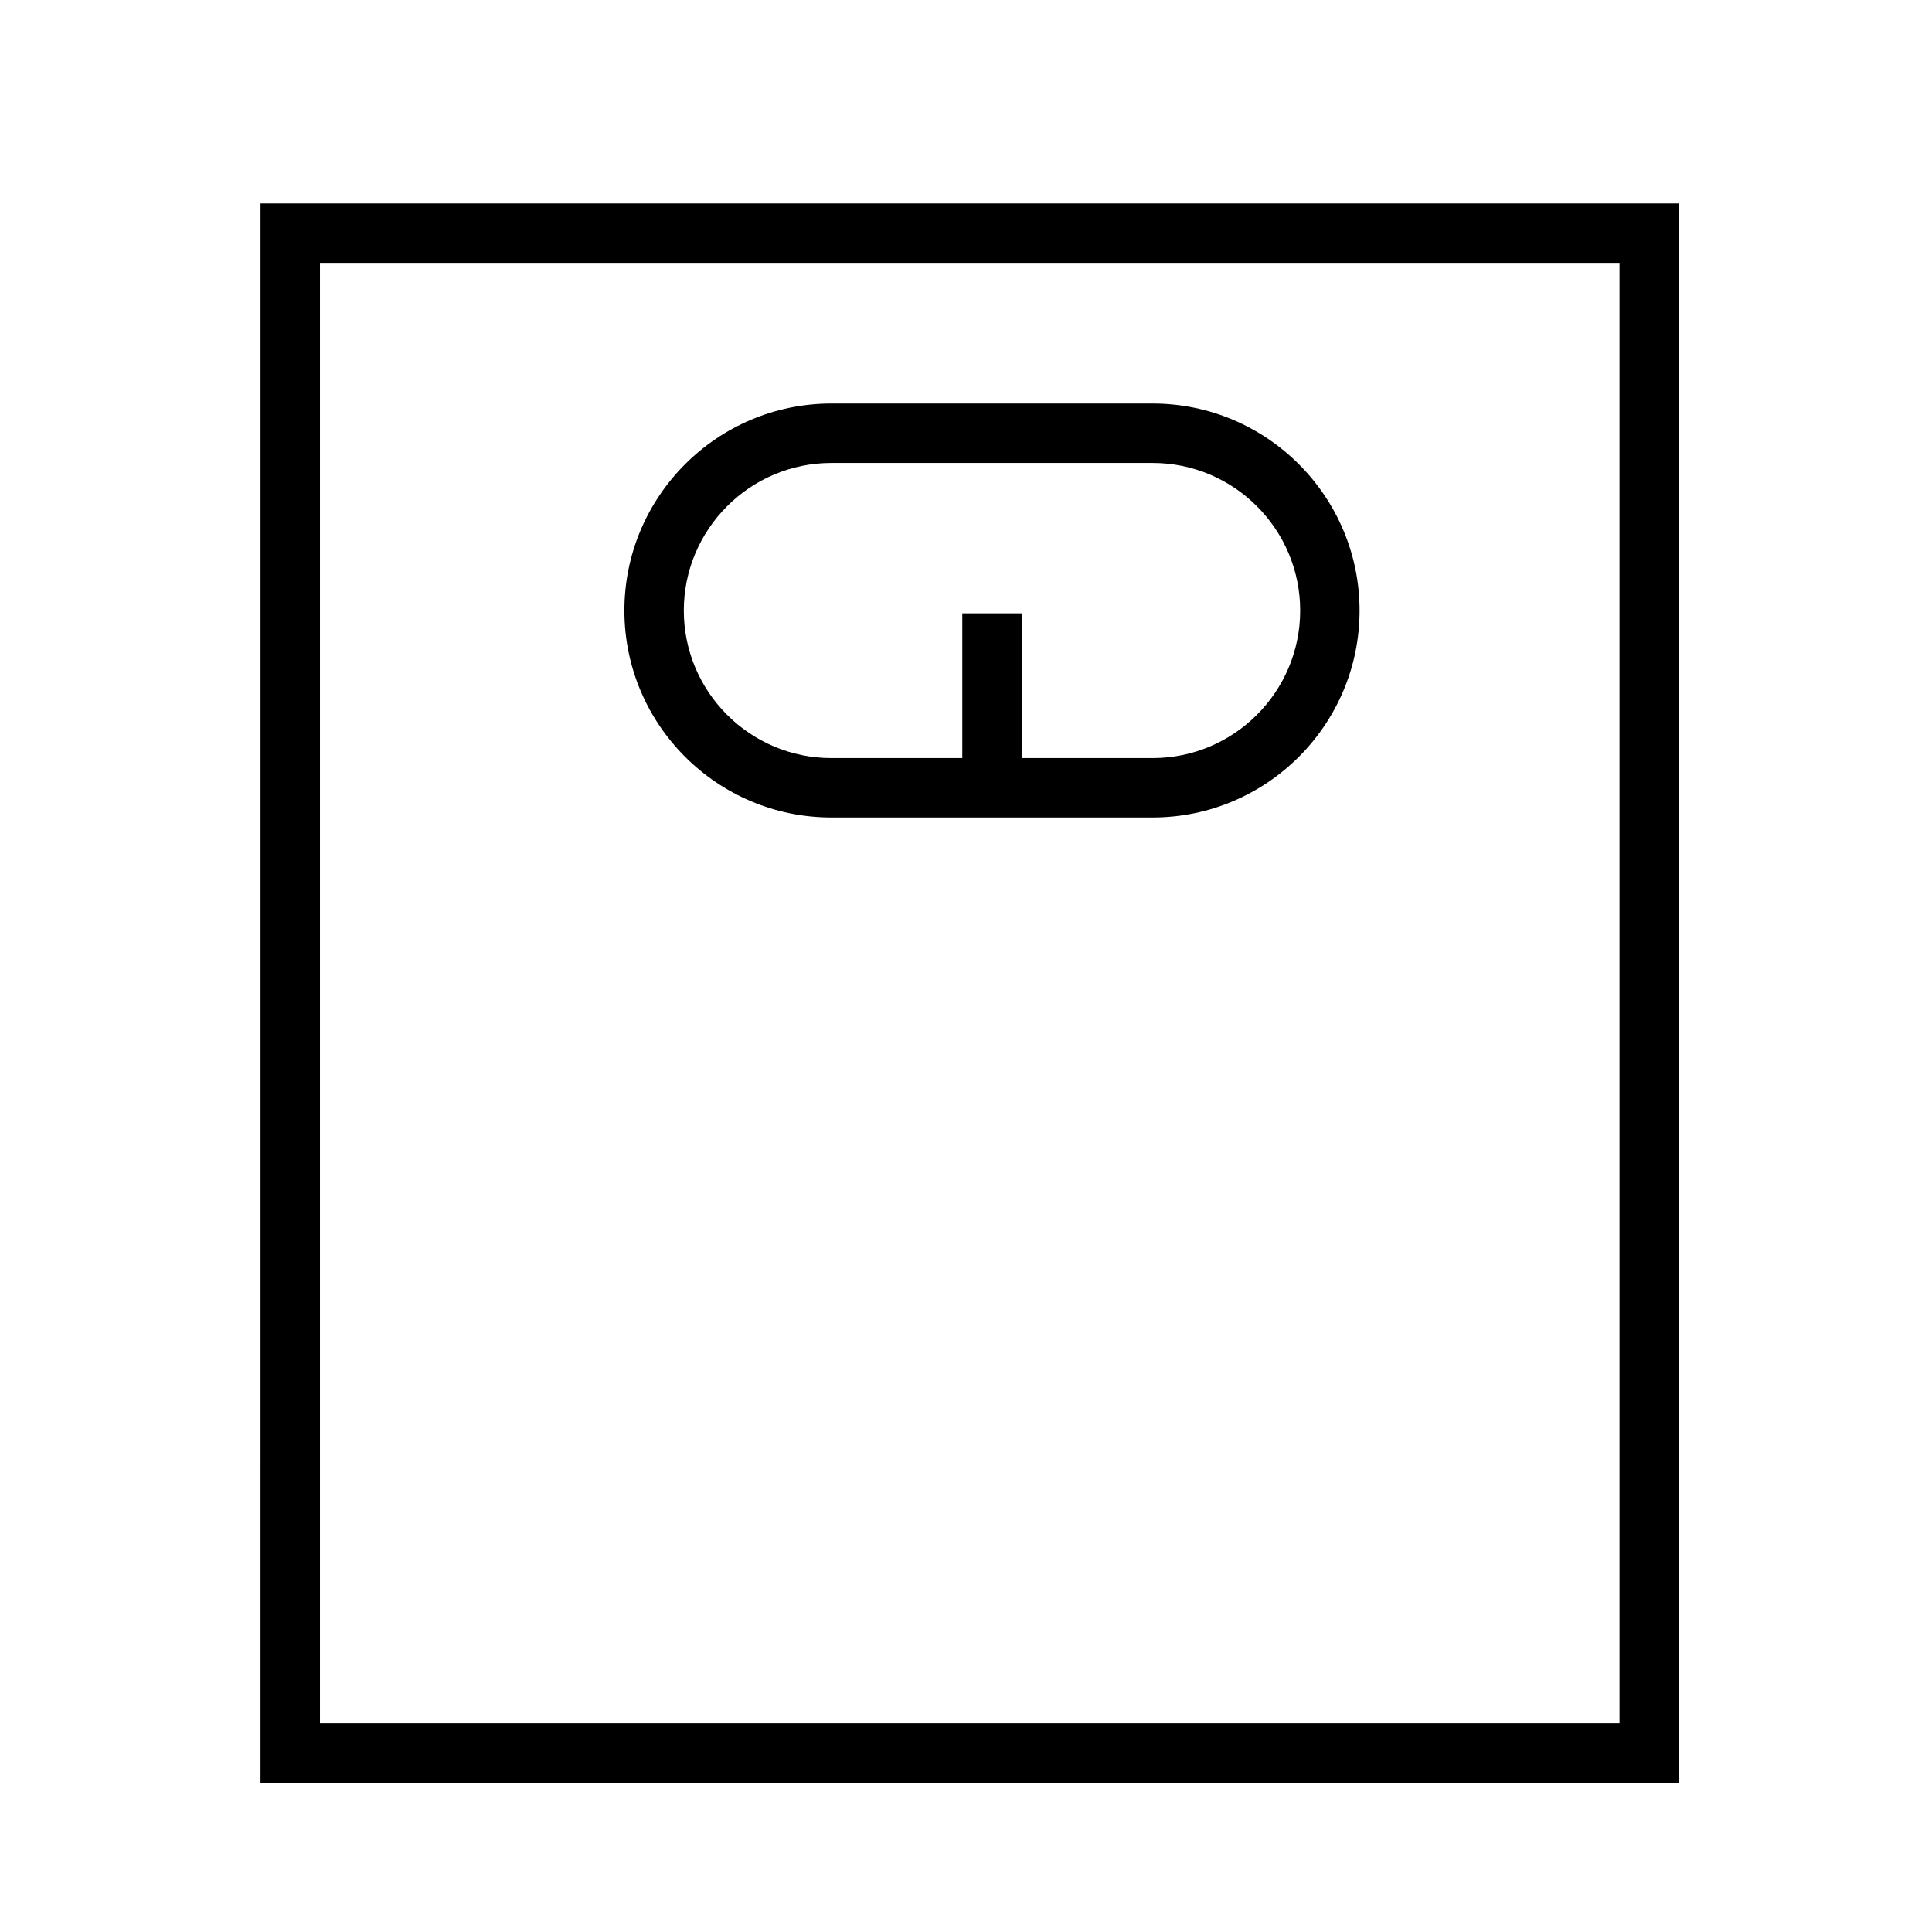 <?xml version="1.0" encoding="UTF-8"?>
<!-- Uploaded to: SVG Repo, www.svgrepo.com, Generator: SVG Repo Mixer Tools -->
<svg fill="#000000" width="800px" height="800px" version="1.1" viewBox="144 144 512 512" xmlns="http://www.w3.org/2000/svg">
 <g>
  <path d="m588.93 616.48h-375.89l0.004-418.56h375.89zm-360.14-15.746h344.4v-387.07h-344.4z"/>
  <path d="m449.45 360.64h-85.129c-30.246 0-54.852-24.602-54.852-54.844 0-30.246 24.609-54.852 54.852-54.852h85.129c30.246 0 54.852 24.609 54.852 54.852 0.004 30.246-24.605 54.844-54.852 54.844zm-85.125-93.949c-21.562 0-39.109 17.547-39.109 39.109s17.547 39.102 39.109 39.102h85.129c21.562 0 39.109-17.539 39.109-39.102 0-21.57-17.547-39.109-39.109-39.109z"/>
  <path d="m399.02 306.54h15.742v45.469h-15.742z"/>
 </g>
</svg>